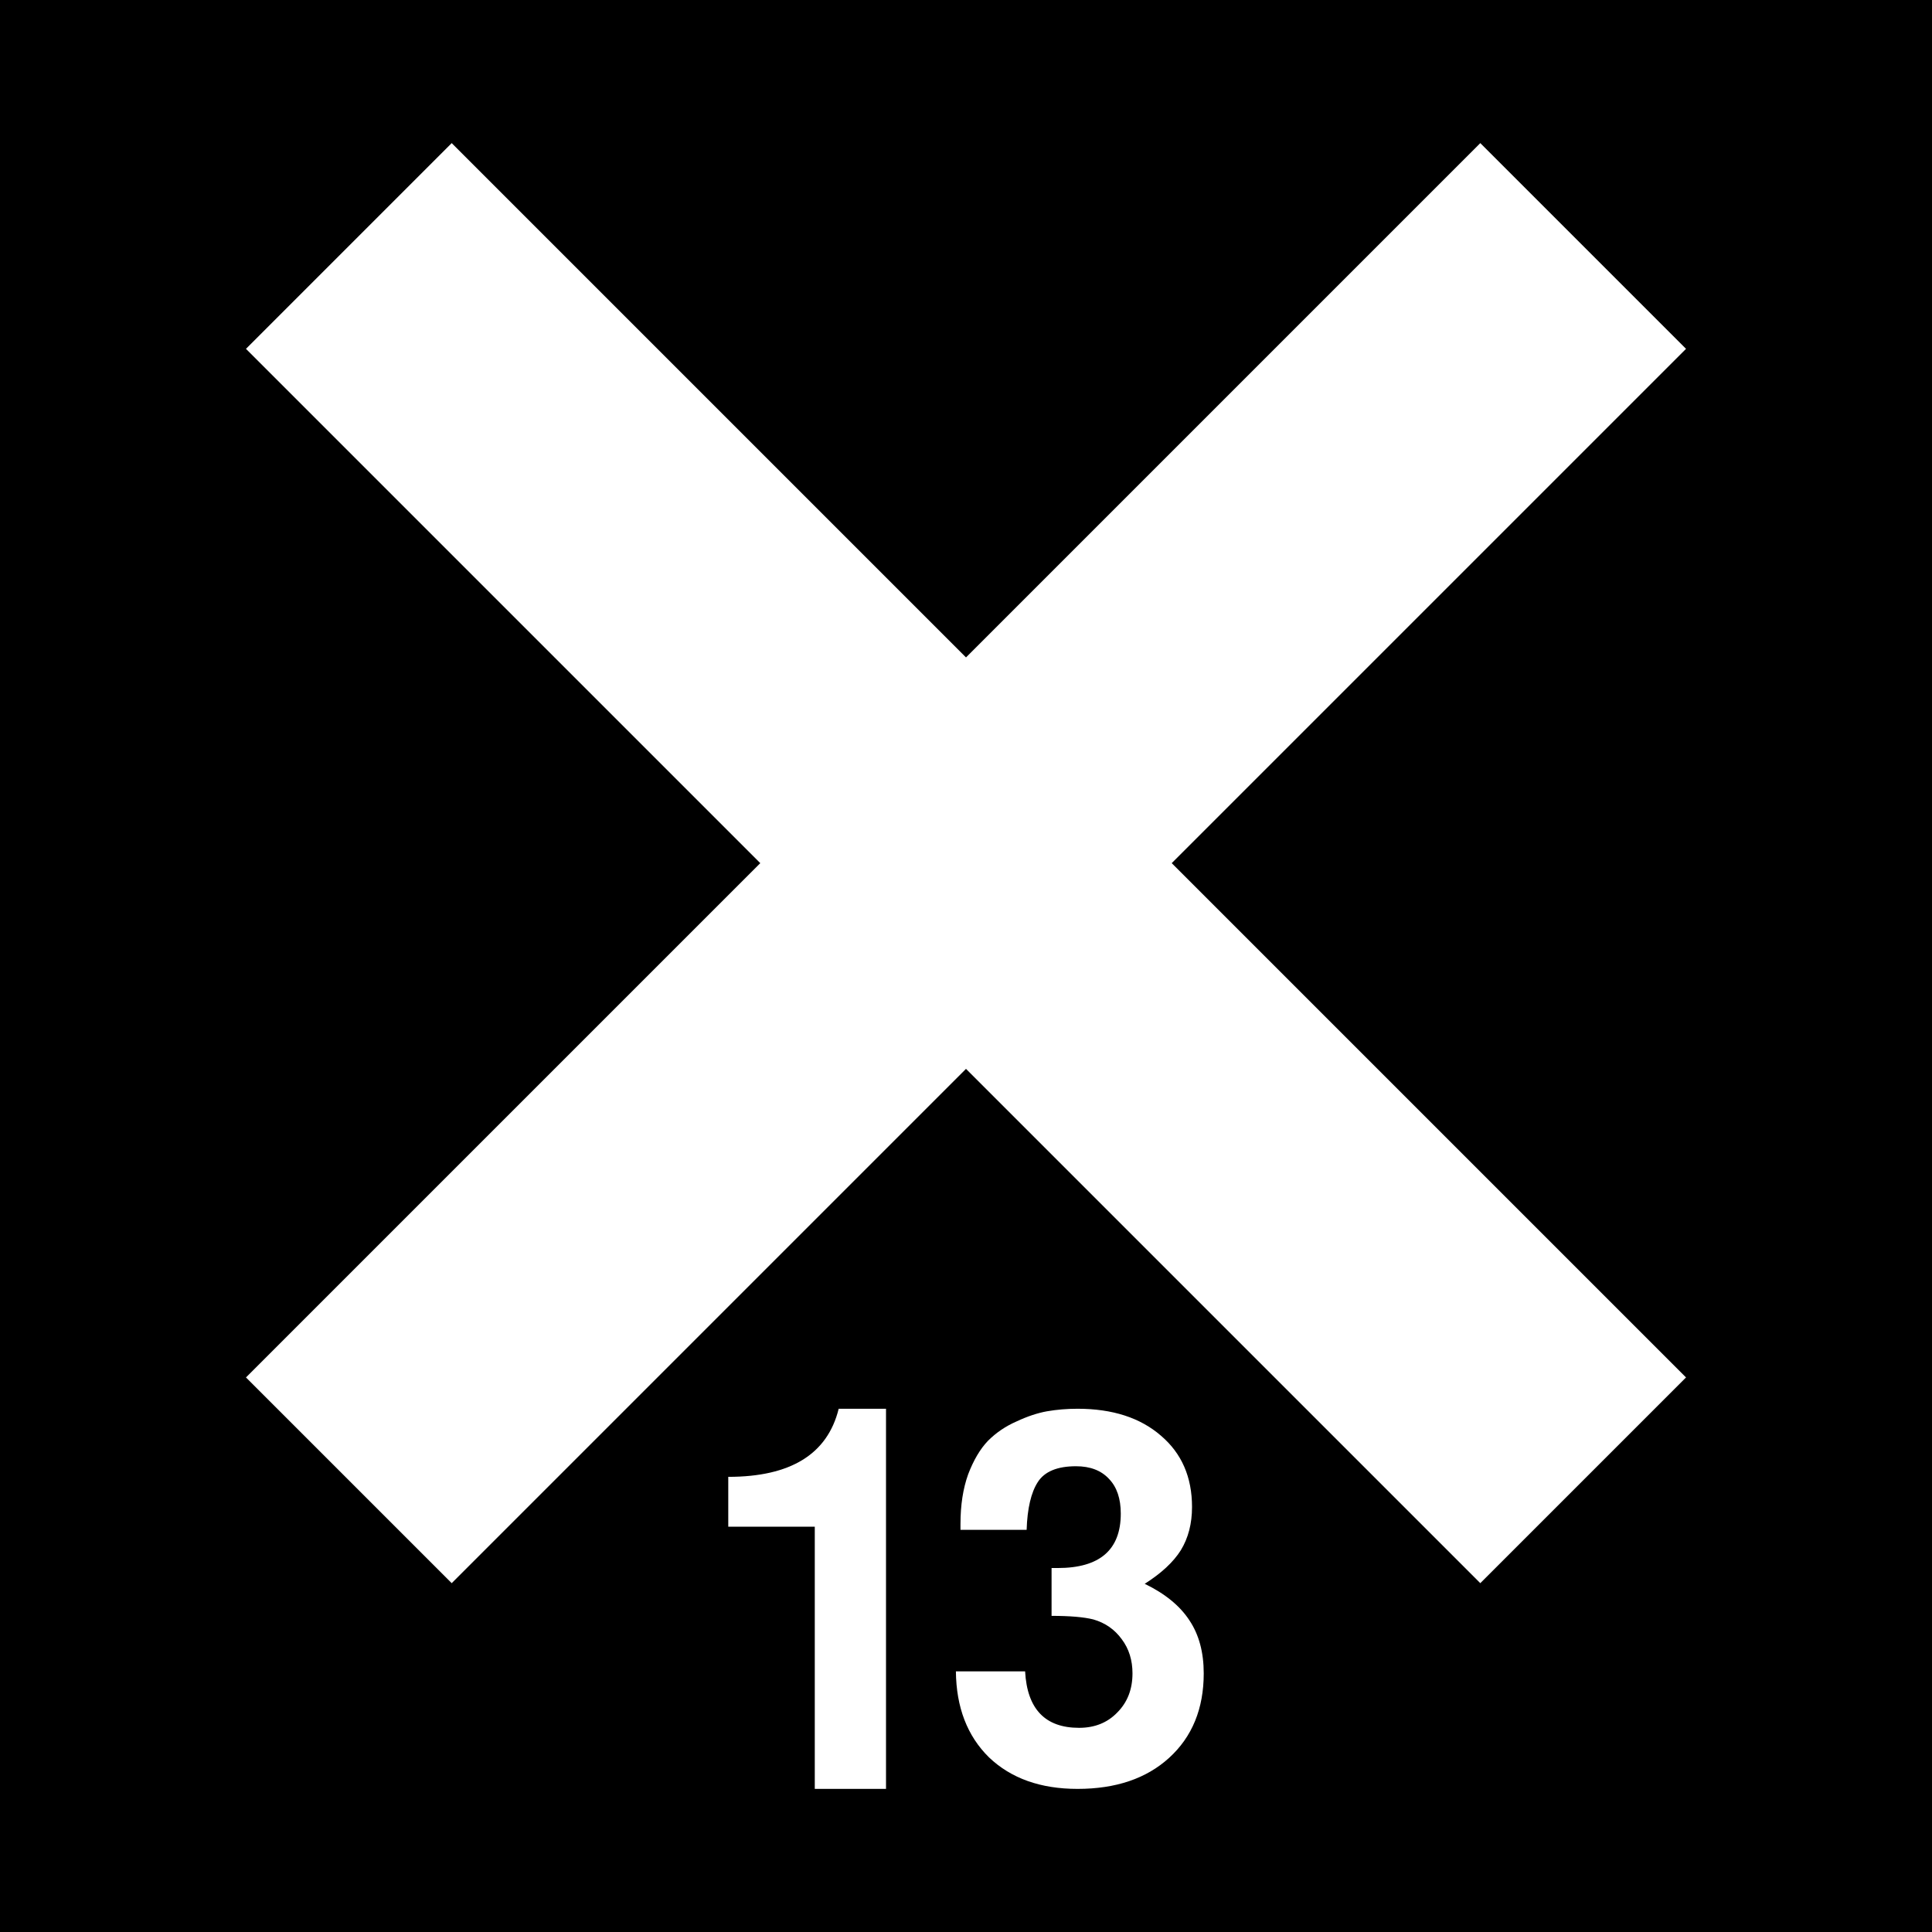 <?xml version="1.0" encoding="UTF-8"?>
<svg xmlns="http://www.w3.org/2000/svg" height="432" width="432">
  <rect fill="black" height="432" width="432" />
  <g fill="white">
    <polygon points="101,32 55,78 170,193 55,308 101,354 216,239 331,354 377,308 262,193 377,78 331,32 216,147" />
    <path d="m 182.186,341.375 -19.344,0 0,-11.149 c 13.958,7e-5 22.189,-5.075 24.692,-15.226 l 10.582,0 0,85 -15.93,0 0,-58.625" />
    <path d="m 214.767,340.716 c 0,-4.172 0.569,-7.851 1.707,-11.037 1.214,-3.186 2.693,-5.689 4.438,-7.51 1.821,-1.821 3.945,-3.262 6.372,-4.324 2.427,-1.138 4.703,-1.896 6.827,-2.276 2.2,-0.379 4.476,-0.569 6.827,-0.569 7.813,8e-5 14.034,2.01 18.661,6.031 4.627,3.945 6.941,9.255 6.941,15.93 -5e-5,3.717 -0.835,6.941 -2.503,9.672 -1.669,2.655 -4.362,5.158 -8.079,7.51 4.552,2.2 7.889,4.931 10.013,8.193 2.124,3.186 3.186,7.131 3.186,11.834 -5e-5,7.889 -2.579,14.186 -7.738,18.889 -5.083,4.627 -11.91,6.941 -20.482,6.941 -8.269,0 -14.868,-2.352 -19.799,-7.055 -4.855,-4.779 -7.32,-11.189 -7.396,-19.23 l 15.475,0 c 0.455,8.42 4.476,12.631 12.062,12.631 3.489,2e-5 6.334,-1.138 8.534,-3.414 2.276,-2.276 3.414,-5.196 3.414,-8.762 -3e-5,-2.958 -0.797,-5.5 -2.39,-7.624 -1.593,-2.2 -3.717,-3.679 -6.372,-4.438 -2.124,-0.531 -5.234,-0.796 -9.331,-0.797 l 0,-10.696 1.365,0 c 9.406,4e-5 14.11,-4.058 14.11,-12.175 -4e-5,-3.338 -0.872,-5.917 -2.617,-7.738 -1.745,-1.896 -4.21,-2.845 -7.396,-2.845 -4.172,8e-5 -7.017,1.176 -8.534,3.527 -1.517,2.352 -2.352,5.917 -2.503,10.696 l -14.793,0 0,-1.365" />
  </g>
</svg>

